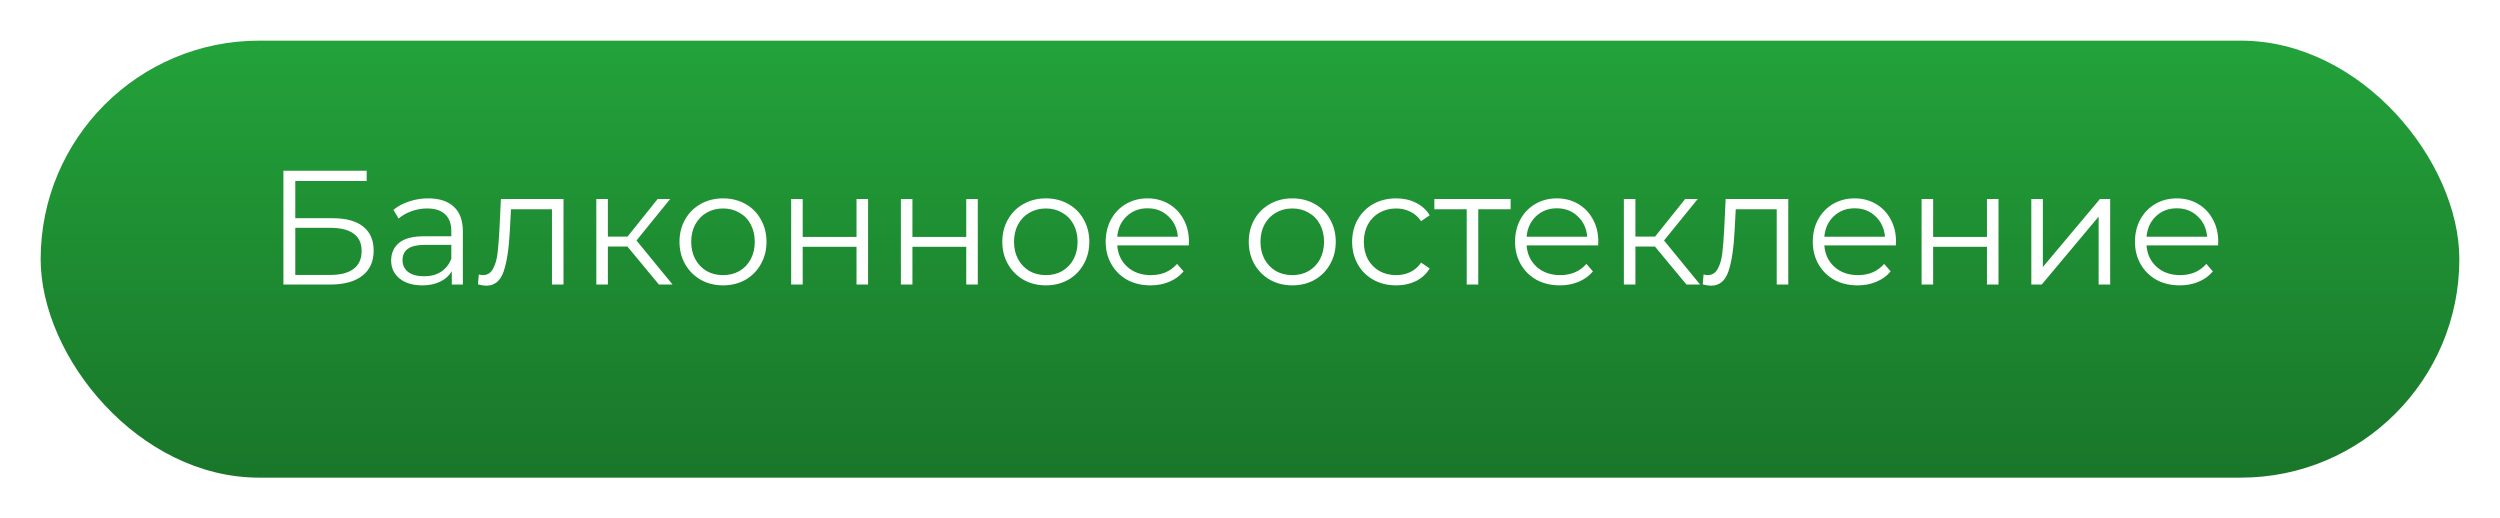 <?xml version="1.0" encoding="UTF-8"?> <svg xmlns="http://www.w3.org/2000/svg" width="246" height="51" viewBox="0 0 246 51" fill="none"> <g filter="url(#filter0_d_218_20)"> <rect x="4" width="238" height="43" rx="21.5" fill="url(#paint0_linear_218_20)"></rect> </g> <path d="M27.888 16.8H36.08V17.808H29.056V21.472H32.72C34.043 21.472 35.045 21.744 35.728 22.288C36.421 22.832 36.768 23.621 36.768 24.656C36.768 25.733 36.395 26.56 35.648 27.136C34.912 27.712 33.851 28 32.464 28H27.888V16.8ZM32.448 27.056C33.483 27.056 34.261 26.859 34.784 26.464C35.317 26.069 35.584 25.483 35.584 24.704C35.584 23.936 35.323 23.365 34.8 22.992C34.288 22.608 33.504 22.416 32.448 22.416H29.056V27.056H32.448ZM42.137 19.52C43.236 19.52 44.078 19.797 44.665 20.352C45.252 20.896 45.545 21.707 45.545 22.784V28H44.457V26.688C44.201 27.125 43.822 27.467 43.321 27.712C42.83 27.957 42.244 28.08 41.561 28.08C40.622 28.08 39.876 27.856 39.321 27.408C38.766 26.96 38.489 26.368 38.489 25.632C38.489 24.917 38.745 24.341 39.257 23.904C39.78 23.467 40.606 23.248 41.737 23.248H44.409V22.736C44.409 22.011 44.206 21.461 43.801 21.088C43.396 20.704 42.804 20.512 42.025 20.512C41.492 20.512 40.98 20.603 40.489 20.784C39.998 20.955 39.577 21.195 39.225 21.504L38.713 20.656C39.14 20.293 39.652 20.016 40.249 19.824C40.846 19.621 41.476 19.52 42.137 19.52ZM41.737 27.184C42.377 27.184 42.926 27.04 43.385 26.752C43.844 26.453 44.185 26.027 44.409 25.472V24.096H41.769C40.329 24.096 39.609 24.597 39.609 25.6C39.609 26.091 39.796 26.48 40.169 26.768C40.542 27.045 41.065 27.184 41.737 27.184ZM55.449 19.584V28H54.313V20.592H50.281L50.169 22.672C50.084 24.421 49.881 25.765 49.561 26.704C49.241 27.643 48.67 28.112 47.849 28.112C47.625 28.112 47.353 28.069 47.033 27.984L47.113 27.008C47.305 27.051 47.438 27.072 47.513 27.072C47.95 27.072 48.281 26.869 48.505 26.464C48.729 26.059 48.879 25.557 48.953 24.96C49.028 24.363 49.092 23.573 49.145 22.592L49.289 19.584H55.449ZM61.734 24.256H59.815V28H58.678V19.584H59.815V23.28H61.751L64.71 19.584H65.942L62.63 23.664L66.183 28H64.838L61.734 24.256ZM71.15 28.08C70.34 28.08 69.609 27.899 68.959 27.536C68.308 27.163 67.796 26.651 67.422 26C67.049 25.349 66.862 24.613 66.862 23.792C66.862 22.971 67.049 22.235 67.422 21.584C67.796 20.933 68.308 20.427 68.959 20.064C69.609 19.701 70.34 19.52 71.15 19.52C71.961 19.52 72.692 19.701 73.343 20.064C73.993 20.427 74.5 20.933 74.862 21.584C75.236 22.235 75.422 22.971 75.422 23.792C75.422 24.613 75.236 25.349 74.862 26C74.5 26.651 73.993 27.163 73.343 27.536C72.692 27.899 71.961 28.08 71.15 28.08ZM71.15 27.072C71.748 27.072 72.281 26.939 72.751 26.672C73.231 26.395 73.604 26.005 73.871 25.504C74.137 25.003 74.27 24.432 74.27 23.792C74.27 23.152 74.137 22.581 73.871 22.08C73.604 21.579 73.231 21.195 72.751 20.928C72.281 20.651 71.748 20.512 71.15 20.512C70.553 20.512 70.014 20.651 69.534 20.928C69.065 21.195 68.692 21.579 68.415 22.08C68.148 22.581 68.014 23.152 68.014 23.792C68.014 24.432 68.148 25.003 68.415 25.504C68.692 26.005 69.065 26.395 69.534 26.672C70.014 26.939 70.553 27.072 71.15 27.072ZM77.85 19.584H78.986V23.312H84.282V19.584H85.418V28H84.282V24.288H78.986V28H77.85V19.584ZM88.647 19.584H89.783V23.312H95.079V19.584H96.215V28H95.079V24.288H89.783V28H88.647V19.584ZM102.916 28.08C102.105 28.08 101.375 27.899 100.724 27.536C100.073 27.163 99.561 26.651 99.188 26C98.815 25.349 98.628 24.613 98.628 23.792C98.628 22.971 98.815 22.235 99.188 21.584C99.561 20.933 100.073 20.427 100.724 20.064C101.375 19.701 102.105 19.52 102.916 19.52C103.727 19.52 104.457 19.701 105.108 20.064C105.759 20.427 106.265 20.933 106.628 21.584C107.001 22.235 107.188 22.971 107.188 23.792C107.188 24.613 107.001 25.349 106.628 26C106.265 26.651 105.759 27.163 105.108 27.536C104.457 27.899 103.727 28.08 102.916 28.08ZM102.916 27.072C103.513 27.072 104.047 26.939 104.516 26.672C104.996 26.395 105.369 26.005 105.636 25.504C105.903 25.003 106.036 24.432 106.036 23.792C106.036 23.152 105.903 22.581 105.636 22.08C105.369 21.579 104.996 21.195 104.516 20.928C104.047 20.651 103.513 20.512 102.916 20.512C102.319 20.512 101.78 20.651 101.3 20.928C100.831 21.195 100.457 21.579 100.18 22.08C99.913 22.581 99.78 23.152 99.78 23.792C99.78 24.432 99.913 25.003 100.18 25.504C100.457 26.005 100.831 26.395 101.3 26.672C101.78 26.939 102.319 27.072 102.916 27.072ZM116.976 24.144H109.936C110 25.019 110.336 25.728 110.944 26.272C111.552 26.805 112.32 27.072 113.248 27.072C113.771 27.072 114.251 26.981 114.688 26.8C115.125 26.608 115.504 26.331 115.824 25.968L116.464 26.704C116.091 27.152 115.621 27.493 115.056 27.728C114.501 27.963 113.888 28.08 113.216 28.08C112.352 28.08 111.584 27.899 110.912 27.536C110.251 27.163 109.733 26.651 109.36 26C108.987 25.349 108.8 24.613 108.8 23.792C108.8 22.971 108.976 22.235 109.328 21.584C109.691 20.933 110.181 20.427 110.8 20.064C111.429 19.701 112.133 19.52 112.912 19.52C113.691 19.52 114.389 19.701 115.008 20.064C115.627 20.427 116.112 20.933 116.464 21.584C116.816 22.224 116.992 22.96 116.992 23.792L116.976 24.144ZM112.912 20.496C112.101 20.496 111.419 20.757 110.864 21.28C110.32 21.792 110.011 22.464 109.936 23.296H115.904C115.829 22.464 115.515 21.792 114.96 21.28C114.416 20.757 113.733 20.496 112.912 20.496ZM127.166 28.08C126.355 28.08 125.625 27.899 124.974 27.536C124.323 27.163 123.811 26.651 123.438 26C123.065 25.349 122.878 24.613 122.878 23.792C122.878 22.971 123.065 22.235 123.438 21.584C123.811 20.933 124.323 20.427 124.974 20.064C125.625 19.701 126.355 19.52 127.166 19.52C127.977 19.52 128.707 19.701 129.358 20.064C130.009 20.427 130.515 20.933 130.878 21.584C131.251 22.235 131.438 22.971 131.438 23.792C131.438 24.613 131.251 25.349 130.878 26C130.515 26.651 130.009 27.163 129.358 27.536C128.707 27.899 127.977 28.08 127.166 28.08ZM127.166 27.072C127.763 27.072 128.297 26.939 128.766 26.672C129.246 26.395 129.619 26.005 129.886 25.504C130.153 25.003 130.286 24.432 130.286 23.792C130.286 23.152 130.153 22.581 129.886 22.08C129.619 21.579 129.246 21.195 128.766 20.928C128.297 20.651 127.763 20.512 127.166 20.512C126.569 20.512 126.03 20.651 125.55 20.928C125.081 21.195 124.707 21.579 124.43 22.08C124.163 22.581 124.03 23.152 124.03 23.792C124.03 24.432 124.163 25.003 124.43 25.504C124.707 26.005 125.081 26.395 125.55 26.672C126.03 26.939 126.569 27.072 127.166 27.072ZM137.386 28.08C136.554 28.08 135.807 27.899 135.146 27.536C134.495 27.173 133.983 26.667 133.61 26.016C133.237 25.355 133.05 24.613 133.05 23.792C133.05 22.971 133.237 22.235 133.61 21.584C133.983 20.933 134.495 20.427 135.146 20.064C135.807 19.701 136.554 19.52 137.386 19.52C138.111 19.52 138.757 19.664 139.322 19.952C139.898 20.229 140.351 20.64 140.682 21.184L139.834 21.76C139.557 21.344 139.205 21.035 138.778 20.832C138.351 20.619 137.887 20.512 137.386 20.512C136.778 20.512 136.229 20.651 135.738 20.928C135.258 21.195 134.879 21.579 134.602 22.08C134.335 22.581 134.202 23.152 134.202 23.792C134.202 24.443 134.335 25.019 134.602 25.52C134.879 26.011 135.258 26.395 135.738 26.672C136.229 26.939 136.778 27.072 137.386 27.072C137.887 27.072 138.351 26.971 138.778 26.768C139.205 26.565 139.557 26.256 139.834 25.84L140.682 26.416C140.351 26.96 139.898 27.376 139.322 27.664C138.746 27.941 138.101 28.08 137.386 28.08ZM148.645 20.592H145.461V28H144.325V20.592H141.141V19.584H148.645V20.592ZM157.257 24.144H150.217C150.281 25.019 150.617 25.728 151.225 26.272C151.833 26.805 152.601 27.072 153.529 27.072C154.052 27.072 154.532 26.981 154.969 26.8C155.407 26.608 155.785 26.331 156.105 25.968L156.745 26.704C156.372 27.152 155.903 27.493 155.337 27.728C154.783 27.963 154.169 28.08 153.497 28.08C152.633 28.08 151.865 27.899 151.193 27.536C150.532 27.163 150.015 26.651 149.641 26C149.268 25.349 149.081 24.613 149.081 23.792C149.081 22.971 149.257 22.235 149.609 21.584C149.972 20.933 150.463 20.427 151.081 20.064C151.711 19.701 152.415 19.52 153.193 19.52C153.972 19.52 154.671 19.701 155.289 20.064C155.908 20.427 156.393 20.933 156.745 21.584C157.097 22.224 157.273 22.96 157.273 23.792L157.257 24.144ZM153.193 20.496C152.383 20.496 151.7 20.757 151.145 21.28C150.601 21.792 150.292 22.464 150.217 23.296H156.185C156.111 22.464 155.796 21.792 155.241 21.28C154.697 20.757 154.015 20.496 153.193 20.496ZM162.844 24.256H160.924V28H159.788V19.584H160.924V23.28H162.86L165.82 19.584H167.052L163.74 23.664L167.292 28H165.948L162.844 24.256ZM175.965 19.584V28H174.829V20.592H170.797L170.685 22.672C170.599 24.421 170.397 25.765 170.077 26.704C169.757 27.643 169.186 28.112 168.365 28.112C168.141 28.112 167.869 28.069 167.549 27.984L167.629 27.008C167.821 27.051 167.954 27.072 168.029 27.072C168.466 27.072 168.797 26.869 169.021 26.464C169.245 26.059 169.394 25.557 169.469 24.96C169.543 24.363 169.607 23.573 169.661 22.592L169.805 19.584H175.965ZM186.554 24.144H179.514C179.578 25.019 179.914 25.728 180.522 26.272C181.13 26.805 181.898 27.072 182.826 27.072C183.349 27.072 183.829 26.981 184.266 26.8C184.703 26.608 185.082 26.331 185.402 25.968L186.042 26.704C185.669 27.152 185.199 27.493 184.634 27.728C184.079 27.963 183.466 28.08 182.794 28.08C181.93 28.08 181.162 27.899 180.49 27.536C179.829 27.163 179.311 26.651 178.938 26C178.565 25.349 178.378 24.613 178.378 23.792C178.378 22.971 178.554 22.235 178.906 21.584C179.269 20.933 179.759 20.427 180.378 20.064C181.007 19.701 181.711 19.52 182.49 19.52C183.269 19.52 183.967 19.701 184.586 20.064C185.205 20.427 185.69 20.933 186.042 21.584C186.394 22.224 186.57 22.96 186.57 23.792L186.554 24.144ZM182.49 20.496C181.679 20.496 180.997 20.757 180.442 21.28C179.898 21.792 179.589 22.464 179.514 23.296H185.482C185.407 22.464 185.093 21.792 184.538 21.28C183.994 20.757 183.311 20.496 182.49 20.496ZM189.085 19.584H190.221V23.312H195.517V19.584H196.653V28H195.517V24.288H190.221V28H189.085V19.584ZM199.882 19.584H201.018V26.272L206.634 19.584H207.642V28H206.506V21.312L200.906 28H199.882V19.584ZM218.257 24.144H211.217C211.281 25.019 211.617 25.728 212.225 26.272C212.833 26.805 213.601 27.072 214.529 27.072C215.052 27.072 215.532 26.981 215.969 26.8C216.407 26.608 216.785 26.331 217.105 25.968L217.745 26.704C217.372 27.152 216.903 27.493 216.337 27.728C215.783 27.963 215.169 28.08 214.497 28.08C213.633 28.08 212.865 27.899 212.193 27.536C211.532 27.163 211.015 26.651 210.641 26C210.268 25.349 210.081 24.613 210.081 23.792C210.081 22.971 210.257 22.235 210.609 21.584C210.972 20.933 211.463 20.427 212.081 20.064C212.711 19.701 213.415 19.52 214.193 19.52C214.972 19.52 215.671 19.701 216.289 20.064C216.908 20.427 217.393 20.933 217.745 21.584C218.097 22.224 218.273 22.96 218.273 23.792L218.257 24.144ZM214.193 20.496C213.383 20.496 212.7 20.757 212.145 21.28C211.601 21.792 211.292 22.464 211.217 23.296H217.185C217.111 22.464 216.796 21.792 216.241 21.28C215.697 20.757 215.015 20.496 214.193 20.496Z" fill="white"></path> <defs> <filter id="filter0_d_218_20" x="0" y="0" width="246" height="51" filterUnits="userSpaceOnUse" color-interpolation-filters="sRGB"> <feFlood flood-opacity="0" result="BackgroundImageFix"></feFlood> <feColorMatrix in="SourceAlpha" type="matrix" values="0 0 0 0 0 0 0 0 0 0 0 0 0 0 0 0 0 0 127 0" result="hardAlpha"></feColorMatrix> <feOffset dy="4"></feOffset> <feGaussianBlur stdDeviation="2"></feGaussianBlur> <feComposite in2="hardAlpha" operator="out"></feComposite> <feColorMatrix type="matrix" values="0 0 0 0 0.137 0 0 0 0 0.635 0 0 0 0 0.227 0 0 0 0.2 0"></feColorMatrix> <feBlend mode="normal" in2="BackgroundImageFix" result="effect1_dropShadow_218_20"></feBlend> <feBlend mode="normal" in="SourceGraphic" in2="effect1_dropShadow_218_20" result="shape"></feBlend> </filter> <linearGradient id="paint0_linear_218_20" x1="123" y1="0" x2="123" y2="43" gradientUnits="userSpaceOnUse"> <stop stop-color="#23A23A"></stop> <stop offset="1" stop-color="#19762A"></stop> </linearGradient> </defs> </svg> 